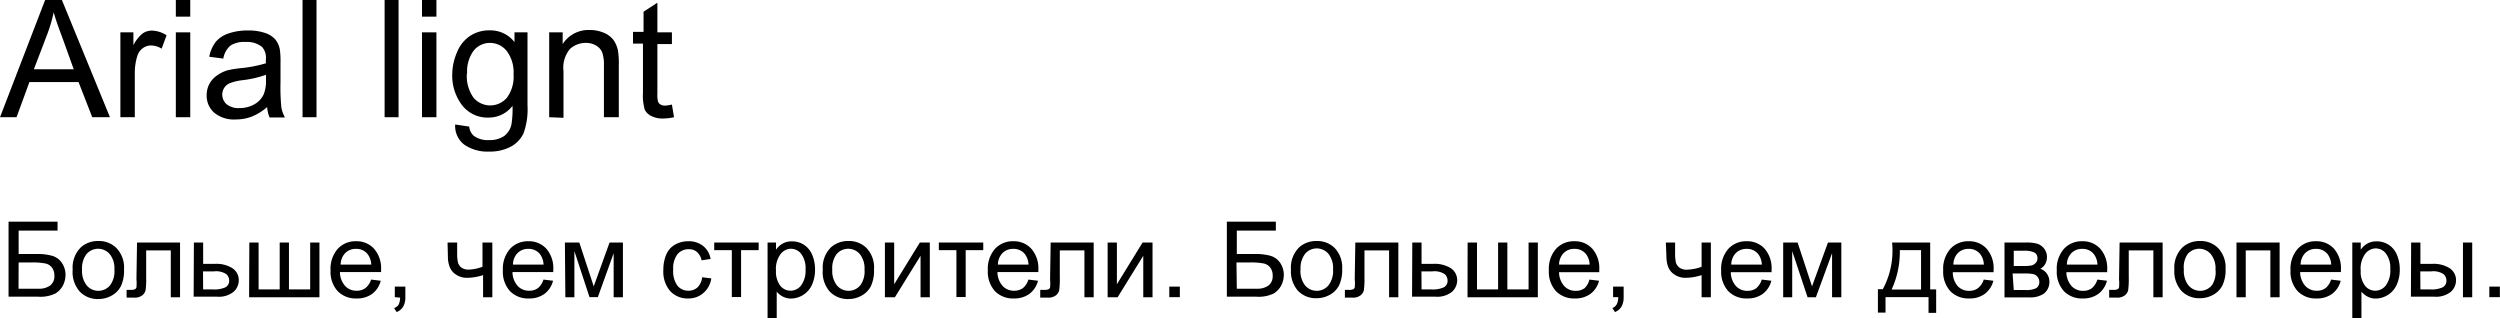 <?xml version="1.0" encoding="UTF-8"?> <svg xmlns="http://www.w3.org/2000/svg" viewBox="0 0 213.27 27.14"> <title>Arial lignt</title> <g id="Layer_2" data-name="Layer 2"> <g id="Layer_1-2" data-name="Layer 1"> <path d="M0,10,3.85,0H5.28l4.1,10H7.87L6.7,7H2.51l-1.1,3ZM2.89,5.91h3.4l-1-2.78q-.48-1.26-.71-2.08A12.75,12.75,0,0,1,4,3Z"></path> <path d="M10.27,10V2.76h1.11v1.1a3,3,0,0,1,.78-1,1.37,1.37,0,0,1,.79-.25,2.4,2.4,0,0,1,1.26.4l-.42,1.14a1.76,1.76,0,0,0-.9-.27,1.17,1.17,0,0,0-.72.24,1.31,1.31,0,0,0-.46.67,4.79,4.79,0,0,0-.21,1.44V10Z"></path> <path d="M15,1.42V0h1.23V1.42ZM15,10V2.76h1.23V10Z"></path> <path d="M22.79,9.13a4.59,4.59,0,0,1-1.32.82,3.8,3.8,0,0,1-1.36.24,2.64,2.64,0,0,1-1.84-.58,1.93,1.93,0,0,1-.64-1.49,2,2,0,0,1,.88-1.68A3,3,0,0,1,19.4,6a8.73,8.73,0,0,1,1.09-.18,11.25,11.25,0,0,0,2.19-.42c0-.17,0-.28,0-.32A1.36,1.36,0,0,0,22.35,4a2.06,2.06,0,0,0-1.4-.42,2.17,2.17,0,0,0-1.28.3A1.86,1.86,0,0,0,19.05,5l-1.2-.16a3,3,0,0,1,.54-1.25,2.36,2.36,0,0,1,1.09-.73,4.85,4.85,0,0,1,1.65-.26,4.36,4.36,0,0,1,1.51.22,2,2,0,0,1,.85.55,1.94,1.94,0,0,1,.38.84,6.93,6.93,0,0,1,.06,1.13V7A17.45,17.45,0,0,0,24,9.15a2.74,2.74,0,0,0,.31.87H23A2.62,2.62,0,0,1,22.79,9.13Zm-.1-2.75a9,9,0,0,1-2,.46,4.63,4.63,0,0,0-1.07.25,1.07,1.07,0,0,0-.49.4,1.09,1.09,0,0,0,.2,1.4,1.6,1.6,0,0,0,1.09.33,2.54,2.54,0,0,0,1.26-.31,1.92,1.92,0,0,0,.81-.85,3,3,0,0,0,.2-1.23Z"></path> <path d="M25.81,10V0H27V10Z"></path> <path d="M32.81,10V0H34V10Z"></path> <path d="M36,1.42V0h1.23V1.42ZM36,10V2.76h1.23V10Z"></path> <path d="M38.83,10.62l1.2.18a1.14,1.14,0,0,0,.42.81,2,2,0,0,0,1.25.34A2.2,2.2,0,0,0,43,11.61a1.68,1.68,0,0,0,.63-1,7.86,7.86,0,0,0,.09-1.58,2.53,2.53,0,0,1-2,1,2.74,2.74,0,0,1-2.32-1.08,4.16,4.16,0,0,1-.82-2.59A4.82,4.82,0,0,1,39,4.43a3,3,0,0,1,1.09-1.36,2.94,2.94,0,0,1,1.68-.48,2.6,2.6,0,0,1,2.12,1V2.76H45V9a6,6,0,0,1-.35,2.4,2.52,2.52,0,0,1-1.09,1.12,3.79,3.79,0,0,1-1.84.41,3.47,3.47,0,0,1-2.1-.58A2,2,0,0,1,38.83,10.62Zm1-4.36a3.15,3.15,0,0,0,.57,2.08,1.87,1.87,0,0,0,2.84,0,3,3,0,0,0,.57-2,3,3,0,0,0-.59-2,1.83,1.83,0,0,0-1.43-.68,1.78,1.78,0,0,0-1.39.67A3,3,0,0,0,39.85,6.26Z"></path> <path d="M46.85,10V2.76H48v1a2.61,2.61,0,0,1,2.31-1.2,3,3,0,0,1,1.21.24,1.9,1.9,0,0,1,.82.62,2.37,2.37,0,0,1,.38.91,7.06,7.06,0,0,1,.07,1.2V10H51.52V5.61a3.31,3.31,0,0,0-.14-1.12,1.18,1.18,0,0,0-.51-.59A1.62,1.62,0,0,0,50,3.66a2,2,0,0,0-1.36.5,2.46,2.46,0,0,0-.57,1.89v4Z"></path> <path d="M57.32,8.92,57.5,10a4.57,4.57,0,0,1-.93.11,2.11,2.11,0,0,1-1-.21A1.19,1.19,0,0,1,55,9.35a4.41,4.41,0,0,1-.15-1.45V3.72H54v-1h.9V1L56.08.23V2.76h1.24v1H56.08V8a2.14,2.14,0,0,0,.06.68.51.51,0,0,0,.21.24.82.82,0,0,0,.42.09A4,4,0,0,0,57.32,8.92Z"></path> <path d="M.73,18.91H4.91v.76H1.59v2H3.12a4.56,4.56,0,0,1,1.36.16,1.51,1.51,0,0,1,.81.61,1.83,1.83,0,0,1,.3,1,2,2,0,0,1-.22.91,1.74,1.74,0,0,1-.65.69,2.94,2.94,0,0,1-1.47.27H.73Zm.85,5.72H3.29a1.61,1.61,0,0,0,1-.28,1,1,0,0,0,.35-.84,1.09,1.09,0,0,0-.2-.67.94.94,0,0,0-.55-.36,5.61,5.61,0,0,0-1.2-.09H1.59Z"></path> <path d="M6.2,23a2.41,2.41,0,0,1,.72-1.92,2.17,2.17,0,0,1,1.47-.52,2.09,2.09,0,0,1,1.57.63A2.4,2.4,0,0,1,10.58,23a3.09,3.09,0,0,1-.27,1.42,1.91,1.91,0,0,1-.79.8,2.29,2.29,0,0,1-1.13.29,2.1,2.1,0,0,1-1.58-.63A2.51,2.51,0,0,1,6.2,23ZM7,23a2,2,0,0,0,.39,1.34,1.3,1.3,0,0,0,2,0A2,2,0,0,0,9.76,23a1.93,1.93,0,0,0-.39-1.31,1.3,1.3,0,0,0-2,0A2,2,0,0,0,7,23Z"></path> <path d="M11.69,20.69h3.67v4.67h-.79v-4h-2.1v2.32a6.75,6.75,0,0,1-.05,1.07.78.78,0,0,1-.29.45,1.06,1.06,0,0,1-.69.19q-.28,0-.64,0v-.66h.35a.88.88,0,0,0,.35-.05.26.26,0,0,0,.14-.16,3.82,3.82,0,0,0,0-.72Z"></path> <path d="M16.54,20.69h.79v1.82h1a2.56,2.56,0,0,1,1.51.38,1.22,1.22,0,0,1,.53,1,1.33,1.33,0,0,1-.44,1,2,2,0,0,1-1.41.42h-2Zm.79,4h.83a2.28,2.28,0,0,0,1.07-.18.62.62,0,0,0,.32-.58.74.74,0,0,0-.24-.54,1.58,1.58,0,0,0-1.05-.24h-.94Z"></path> <path d="M21.27,20.69h.79v4h1.8v-4h.79v4h1.81v-4h.79v4.67h-6Z"></path> <path d="M31.66,23.85l.82.1a2,2,0,0,1-.72,1.11,2.15,2.15,0,0,1-1.34.4,2.13,2.13,0,0,1-1.62-.63,2.46,2.46,0,0,1-.6-1.77,2.58,2.58,0,0,1,.61-1.83,2.05,2.05,0,0,1,1.57-.65,2,2,0,0,1,1.53.64A2.53,2.53,0,0,1,32.51,23s0,.12,0,.21H29a1.79,1.79,0,0,0,.44,1.18,1.29,1.29,0,0,0,1,.41,1.21,1.21,0,0,0,.74-.23A1.52,1.52,0,0,0,31.66,23.85Zm-2.6-1.28h2.61a1.58,1.58,0,0,0-.3-.88,1.21,1.21,0,0,0-1-.46,1.26,1.26,0,0,0-.92.36A1.44,1.44,0,0,0,29.06,22.57Z"></path> <path d="M33.68,25.35v-.9h.9v.9a1.6,1.6,0,0,1-.18.8,1.15,1.15,0,0,1-.56.47l-.22-.34A.75.75,0,0,0,34,26a1.38,1.38,0,0,0,.13-.61Z"></path> <path d="M38.18,20.69H39v.88a3.58,3.58,0,0,0,.07.83.82.82,0,0,0,.33.45A1.07,1.07,0,0,0,40,23a3.86,3.86,0,0,0,1.16-.24V20.69H42v4.67h-.79V23.47a4.57,4.57,0,0,1-1.36.23,1.65,1.65,0,0,1-.94-.27,1.36,1.36,0,0,1-.55-.66,2.46,2.46,0,0,1-.15-.86Z"></path> <path d="M46.36,23.85l.82.1a2,2,0,0,1-.72,1.11,2.15,2.15,0,0,1-1.34.4,2.13,2.13,0,0,1-1.62-.63,2.46,2.46,0,0,1-.6-1.77,2.58,2.58,0,0,1,.61-1.83,2.05,2.05,0,0,1,1.57-.65,2,2,0,0,1,1.53.64A2.53,2.53,0,0,1,47.2,23s0,.12,0,.21H43.72a1.79,1.79,0,0,0,.44,1.18,1.29,1.29,0,0,0,1,.41,1.21,1.21,0,0,0,.74-.23A1.52,1.52,0,0,0,46.36,23.85Zm-2.6-1.28h2.61a1.58,1.58,0,0,0-.3-.88,1.21,1.21,0,0,0-1-.46,1.26,1.26,0,0,0-.92.36A1.44,1.44,0,0,0,43.76,22.57Z"></path> <path d="M48.19,20.69h1.23l1.23,3.74L52,20.69h1.14v4.67h-.79V21.6L51,25.35h-.71L49,21.42v3.94h-.77Z"></path> <path d="M59.9,23.65l.78.1A2,2,0,0,1,60,25a1.9,1.9,0,0,1-1.29.46,2,2,0,0,1-1.54-.63,2.54,2.54,0,0,1-.58-1.8,3.25,3.25,0,0,1,.25-1.32,1.75,1.75,0,0,1,.76-.85,2.27,2.27,0,0,1,1.11-.28A1.94,1.94,0,0,1,60,21a1.76,1.76,0,0,1,.62,1.09l-.77.12a1.28,1.28,0,0,0-.39-.71,1,1,0,0,0-.67-.24,1.23,1.23,0,0,0-1,.43A2,2,0,0,0,57.43,23a2.1,2.1,0,0,0,.36,1.37,1.17,1.17,0,0,0,.94.43,1.11,1.11,0,0,0,.78-.29A1.42,1.42,0,0,0,59.9,23.65Z"></path> <path d="M60.93,20.69h3.79v.65h-1.5v4h-.79v-4h-1.5Z"></path> <path d="M65.48,27.14V20.69h.72v.61a1.78,1.78,0,0,1,.58-.53,1.59,1.59,0,0,1,.78-.18,1.84,1.84,0,0,1,1.05.31,1.89,1.89,0,0,1,.69.87A3.17,3.17,0,0,1,69.53,23a3.11,3.11,0,0,1-.26,1.29,2,2,0,0,1-1.78,1.18,1.49,1.49,0,0,1-.71-.17,1.62,1.62,0,0,1-.52-.42v2.27Zm.72-4.1a2,2,0,0,0,.36,1.33,1.12,1.12,0,0,0,.88.43,1.14,1.14,0,0,0,.9-.45A2.12,2.12,0,0,0,68.72,23a2.06,2.06,0,0,0-.37-1.34,1.11,1.11,0,0,0-.88-.44,1.14,1.14,0,0,0-.89.47A2.12,2.12,0,0,0,66.19,23Z"></path> <path d="M70.19,23a2.41,2.41,0,0,1,.72-1.92,2.17,2.17,0,0,1,1.47-.52,2.09,2.09,0,0,1,1.57.63A2.4,2.4,0,0,1,74.56,23a3.09,3.09,0,0,1-.27,1.42,1.91,1.91,0,0,1-.79.8,2.29,2.29,0,0,1-1.13.29,2.1,2.1,0,0,1-1.58-.63A2.51,2.51,0,0,1,70.19,23ZM71,23a2,2,0,0,0,.39,1.34,1.3,1.3,0,0,0,2,0A2,2,0,0,0,73.75,23a1.93,1.93,0,0,0-.39-1.31,1.3,1.3,0,0,0-2,0A2,2,0,0,0,71,23Z"></path> <path d="M75.49,20.69h.79v3.56l2.19-3.56h.85v4.67h-.79V21.82l-2.19,3.54h-.85Z"></path> <path d="M80.09,20.69h3.79v.65h-1.5v4h-.79v-4h-1.5Z"></path> <path d="M87.73,23.85l.82.1a2,2,0,0,1-.72,1.11,2.15,2.15,0,0,1-1.34.4,2.13,2.13,0,0,1-1.62-.63,2.46,2.46,0,0,1-.6-1.77,2.58,2.58,0,0,1,.61-1.83,2.05,2.05,0,0,1,1.57-.65,2,2,0,0,1,1.53.64A2.53,2.53,0,0,1,88.58,23s0,.12,0,.21H85.09a1.79,1.79,0,0,0,.44,1.18,1.29,1.29,0,0,0,1,.41,1.21,1.21,0,0,0,.74-.23A1.52,1.52,0,0,0,87.73,23.85Zm-2.6-1.28h2.61a1.58,1.58,0,0,0-.3-.88,1.21,1.21,0,0,0-1-.46,1.26,1.26,0,0,0-.92.36A1.44,1.44,0,0,0,85.13,22.57Z"></path> <path d="M89.63,20.69H93.3v4.67h-.79v-4h-2.1v2.32a6.75,6.75,0,0,1-.05,1.07.78.78,0,0,1-.29.45,1.06,1.06,0,0,1-.69.19q-.28,0-.64,0v-.66h.35a.88.88,0,0,0,.35-.05.26.26,0,0,0,.14-.16,3.82,3.82,0,0,0,0-.72Z"></path> <path d="M94.49,20.69h.79v3.56l2.19-3.56h.85v4.67h-.79V21.82l-2.19,3.54h-.85Z"></path> <path d="M99.75,25.35v-.9h.9v.9Z"></path> <path d="M104.66,18.91h4.18v.76h-3.33v2h1.54a4.56,4.56,0,0,1,1.36.16,1.51,1.51,0,0,1,.81.61,1.83,1.83,0,0,1,.3,1,2,2,0,0,1-.22.91,1.74,1.74,0,0,1-.65.69,2.94,2.94,0,0,1-1.47.27h-2.52Zm.85,5.72h1.71a1.61,1.61,0,0,0,1-.28,1,1,0,0,0,.35-.84,1.09,1.09,0,0,0-.2-.67.94.94,0,0,0-.55-.36,5.61,5.61,0,0,0-1.2-.09h-1.14Z"></path> <path d="M110.13,23a2.41,2.41,0,0,1,.72-1.92,2.17,2.17,0,0,1,1.47-.52,2.09,2.09,0,0,1,1.57.63,2.4,2.4,0,0,1,.61,1.74,3.09,3.09,0,0,1-.27,1.42,1.91,1.91,0,0,1-.79.8,2.29,2.29,0,0,1-1.13.29,2.1,2.1,0,0,1-1.58-.63A2.51,2.51,0,0,1,110.13,23Zm.81,0a2,2,0,0,0,.39,1.34,1.3,1.3,0,0,0,2,0,2,2,0,0,0,.39-1.37,1.93,1.93,0,0,0-.39-1.31,1.3,1.3,0,0,0-2,0A2,2,0,0,0,110.95,23Z"></path> <path d="M115.62,20.69h3.67v4.67h-.79v-4h-2.1v2.32a6.75,6.75,0,0,1-.05,1.07.78.78,0,0,1-.29.45,1.06,1.06,0,0,1-.69.19q-.28,0-.64,0v-.66h.35a.88.88,0,0,0,.35-.05.26.26,0,0,0,.14-.16,3.82,3.82,0,0,0,0-.72Z"></path> <path d="M120.48,20.69h.79v1.82h1a2.56,2.56,0,0,1,1.51.38,1.22,1.22,0,0,1,.53,1,1.33,1.33,0,0,1-.44,1,2,2,0,0,1-1.41.42h-2Zm.79,4h.83a2.28,2.28,0,0,0,1.07-.18.62.62,0,0,0,.32-.58.74.74,0,0,0-.24-.54,1.58,1.58,0,0,0-1.05-.24h-.94Z"></path> <path d="M125.2,20.69H126v4h1.8v-4h.79v4h1.81v-4h.79v4.67h-6Z"></path> <path d="M135.59,23.85l.82.1a2,2,0,0,1-.72,1.11,2.15,2.15,0,0,1-1.34.4,2.13,2.13,0,0,1-1.62-.63,2.46,2.46,0,0,1-.6-1.77,2.58,2.58,0,0,1,.61-1.83,2.05,2.05,0,0,1,1.57-.65,2,2,0,0,1,1.53.64,2.53,2.53,0,0,1,.59,1.79s0,.12,0,.21H133a1.79,1.79,0,0,0,.44,1.18,1.29,1.29,0,0,0,1,.41,1.21,1.21,0,0,0,.74-.23A1.52,1.52,0,0,0,135.59,23.85ZM133,22.57h2.61a1.58,1.58,0,0,0-.3-.88,1.21,1.21,0,0,0-1-.46,1.26,1.26,0,0,0-.92.36A1.44,1.44,0,0,0,133,22.57Z"></path> <path d="M137.61,25.35v-.9h.9v.9a1.6,1.6,0,0,1-.18.8,1.15,1.15,0,0,1-.56.47l-.22-.34a.75.75,0,0,0,.37-.32,1.38,1.38,0,0,0,.13-.61Z"></path> <path d="M142.11,20.69h.79v.88a3.58,3.58,0,0,0,.07.83.82.82,0,0,0,.33.45A1.07,1.07,0,0,0,144,23a3.86,3.86,0,0,0,1.16-.24V20.69h.79v4.67h-.79V23.47a4.57,4.57,0,0,1-1.36.23,1.65,1.65,0,0,1-.94-.27,1.36,1.36,0,0,1-.55-.66,2.46,2.46,0,0,1-.15-.86Z"></path> <path d="M150.29,23.85l.82.1a2,2,0,0,1-.72,1.11,2.15,2.15,0,0,1-1.34.4,2.13,2.13,0,0,1-1.62-.63,2.46,2.46,0,0,1-.6-1.77,2.58,2.58,0,0,1,.61-1.83,2.05,2.05,0,0,1,1.57-.65,2,2,0,0,1,1.53.64,2.53,2.53,0,0,1,.59,1.79s0,.12,0,.21h-3.48a1.79,1.79,0,0,0,.44,1.18,1.29,1.29,0,0,0,1,.41,1.21,1.21,0,0,0,.74-.23A1.52,1.52,0,0,0,150.29,23.85Zm-2.6-1.28h2.61a1.58,1.58,0,0,0-.3-.88,1.21,1.21,0,0,0-1-.46,1.26,1.26,0,0,0-.92.36A1.44,1.44,0,0,0,147.69,22.57Z"></path> <path d="M152.12,20.69h1.23l1.23,3.74,1.36-3.74h1.14v4.67h-.79V21.6l-1.38,3.76h-.71l-1.31-3.94v3.94h-.77Z"></path> <path d="M161.41,20.69h3.25v4h.51v2h-.65V25.35h-3.67v1.32h-.65v-2h.42A6.93,6.93,0,0,0,161.41,20.69Zm.66.65a7.7,7.7,0,0,1-.7,3.36h2.51V21.34Z"></path> <path d="M169.23,23.85l.82.1a2,2,0,0,1-.72,1.11,2.15,2.15,0,0,1-1.34.4,2.13,2.13,0,0,1-1.62-.63,2.46,2.46,0,0,1-.6-1.77,2.58,2.58,0,0,1,.61-1.83,2.05,2.05,0,0,1,1.57-.65,2,2,0,0,1,1.53.64,2.53,2.53,0,0,1,.59,1.79s0,.12,0,.21h-3.48A1.79,1.79,0,0,0,167,24.4a1.29,1.29,0,0,0,1,.41,1.21,1.21,0,0,0,.74-.23A1.52,1.52,0,0,0,169.23,23.85Zm-2.6-1.28h2.61a1.58,1.58,0,0,0-.3-.88,1.21,1.21,0,0,0-1-.46,1.26,1.26,0,0,0-.92.36A1.44,1.44,0,0,0,166.64,22.57Z"></path> <path d="M171,20.69h1.82a3.29,3.29,0,0,1,1,.11,1.2,1.2,0,0,1,.56.41,1.12,1.12,0,0,1,.24.72,1.17,1.17,0,0,1-.14.58,1.12,1.12,0,0,1-.42.42,1.09,1.09,0,0,1,.55.41,1.19,1.19,0,0,1,.22.71,1.26,1.26,0,0,1-.47,1,2.07,2.07,0,0,1-1.25.32H171Zm.79,2h.84a3,3,0,0,0,.69-.05.72.72,0,0,0,.34-.21.54.54,0,0,0,.15-.38.54.54,0,0,0-.26-.51,2,2,0,0,0-.89-.15h-.87Zm0,2.05h1a1.89,1.89,0,0,0,.92-.16.61.61,0,0,0,.26-.54.67.67,0,0,0-.15-.42.63.63,0,0,0-.38-.24,4,4,0,0,0-.75-.05h-1Z"></path> <path d="M178.92,23.85l.82.1a2,2,0,0,1-.72,1.11,2.15,2.15,0,0,1-1.34.4,2.13,2.13,0,0,1-1.62-.63,2.46,2.46,0,0,1-.6-1.77,2.58,2.58,0,0,1,.61-1.83,2.05,2.05,0,0,1,1.57-.65,2,2,0,0,1,1.53.64,2.53,2.53,0,0,1,.59,1.79s0,.12,0,.21h-3.48a1.79,1.79,0,0,0,.44,1.18,1.29,1.29,0,0,0,1,.41,1.21,1.21,0,0,0,.74-.23A1.52,1.52,0,0,0,178.92,23.85Zm-2.6-1.28h2.61a1.58,1.58,0,0,0-.3-.88,1.21,1.21,0,0,0-1-.46,1.26,1.26,0,0,0-.92.36A1.44,1.44,0,0,0,176.32,22.57Z"></path> <path d="M180.82,20.69h3.67v4.67h-.79v-4h-2.1v2.32a6.75,6.75,0,0,1-.05,1.07.78.78,0,0,1-.29.45,1.06,1.06,0,0,1-.69.19q-.28,0-.64,0v-.66h.35a.88.88,0,0,0,.35-.05.26.26,0,0,0,.14-.16,3.82,3.82,0,0,0,0-.72Z"></path> <path d="M185.49,23a2.41,2.41,0,0,1,.72-1.92,2.17,2.17,0,0,1,1.47-.52,2.09,2.09,0,0,1,1.57.63,2.4,2.4,0,0,1,.61,1.74,3.09,3.09,0,0,1-.27,1.42,1.91,1.91,0,0,1-.79.8,2.29,2.29,0,0,1-1.13.29,2.1,2.1,0,0,1-1.58-.63A2.51,2.51,0,0,1,185.49,23Zm.81,0a2,2,0,0,0,.39,1.34,1.3,1.3,0,0,0,2,0A2,2,0,0,0,189,23a1.93,1.93,0,0,0-.39-1.31,1.3,1.3,0,0,0-2,0A2,2,0,0,0,186.3,23Z"></path> <path d="M190.79,20.69h3.68v4.67h-.79v-4h-2.1v4h-.79Z"></path> <path d="M198.86,23.85l.82.1a2,2,0,0,1-.72,1.11,2.15,2.15,0,0,1-1.34.4,2.13,2.13,0,0,1-1.62-.63,2.46,2.46,0,0,1-.6-1.77,2.58,2.58,0,0,1,.61-1.83,2.05,2.05,0,0,1,1.57-.65,2,2,0,0,1,1.53.64A2.53,2.53,0,0,1,199.7,23s0,.12,0,.21h-3.48a1.79,1.79,0,0,0,.44,1.18,1.29,1.29,0,0,0,1,.41,1.21,1.21,0,0,0,.74-.23A1.52,1.52,0,0,0,198.86,23.85Zm-2.6-1.28h2.61a1.58,1.58,0,0,0-.3-.88,1.21,1.21,0,0,0-1-.46,1.26,1.26,0,0,0-.92.36A1.44,1.44,0,0,0,196.26,22.57Z"></path> <path d="M200.67,27.14V20.69h.72v.61a1.78,1.78,0,0,1,.58-.53,1.59,1.59,0,0,1,.78-.18,1.84,1.84,0,0,1,1.05.31,1.89,1.89,0,0,1,.69.87,3.17,3.17,0,0,1,.23,1.23,3.11,3.11,0,0,1-.26,1.29,2,2,0,0,1-1.78,1.18,1.49,1.49,0,0,1-.71-.17,1.62,1.62,0,0,1-.52-.42v2.27Zm.72-4.1a2,2,0,0,0,.36,1.33,1.12,1.12,0,0,0,.88.43,1.14,1.14,0,0,0,.9-.45,2.12,2.12,0,0,0,.38-1.38,2.06,2.06,0,0,0-.37-1.34,1.11,1.11,0,0,0-.88-.44,1.14,1.14,0,0,0-.89.47A2.12,2.12,0,0,0,201.38,23Z"></path> <path d="M205.69,20.69h.79v1.82h1a2.56,2.56,0,0,1,1.51.38,1.22,1.22,0,0,1,.53,1,1.32,1.32,0,0,1-.44,1,2,2,0,0,1-1.41.42h-2Zm.79,4h.83a2.28,2.28,0,0,0,1.07-.18.62.62,0,0,0,.32-.58.74.74,0,0,0-.24-.54,1.58,1.58,0,0,0-1.05-.24h-.94Zm3.63-4h.79v4.67h-.79Z"></path> <path d="M212.36,25.35v-.9h.9v.9Z"></path> </g> </g> </svg> 